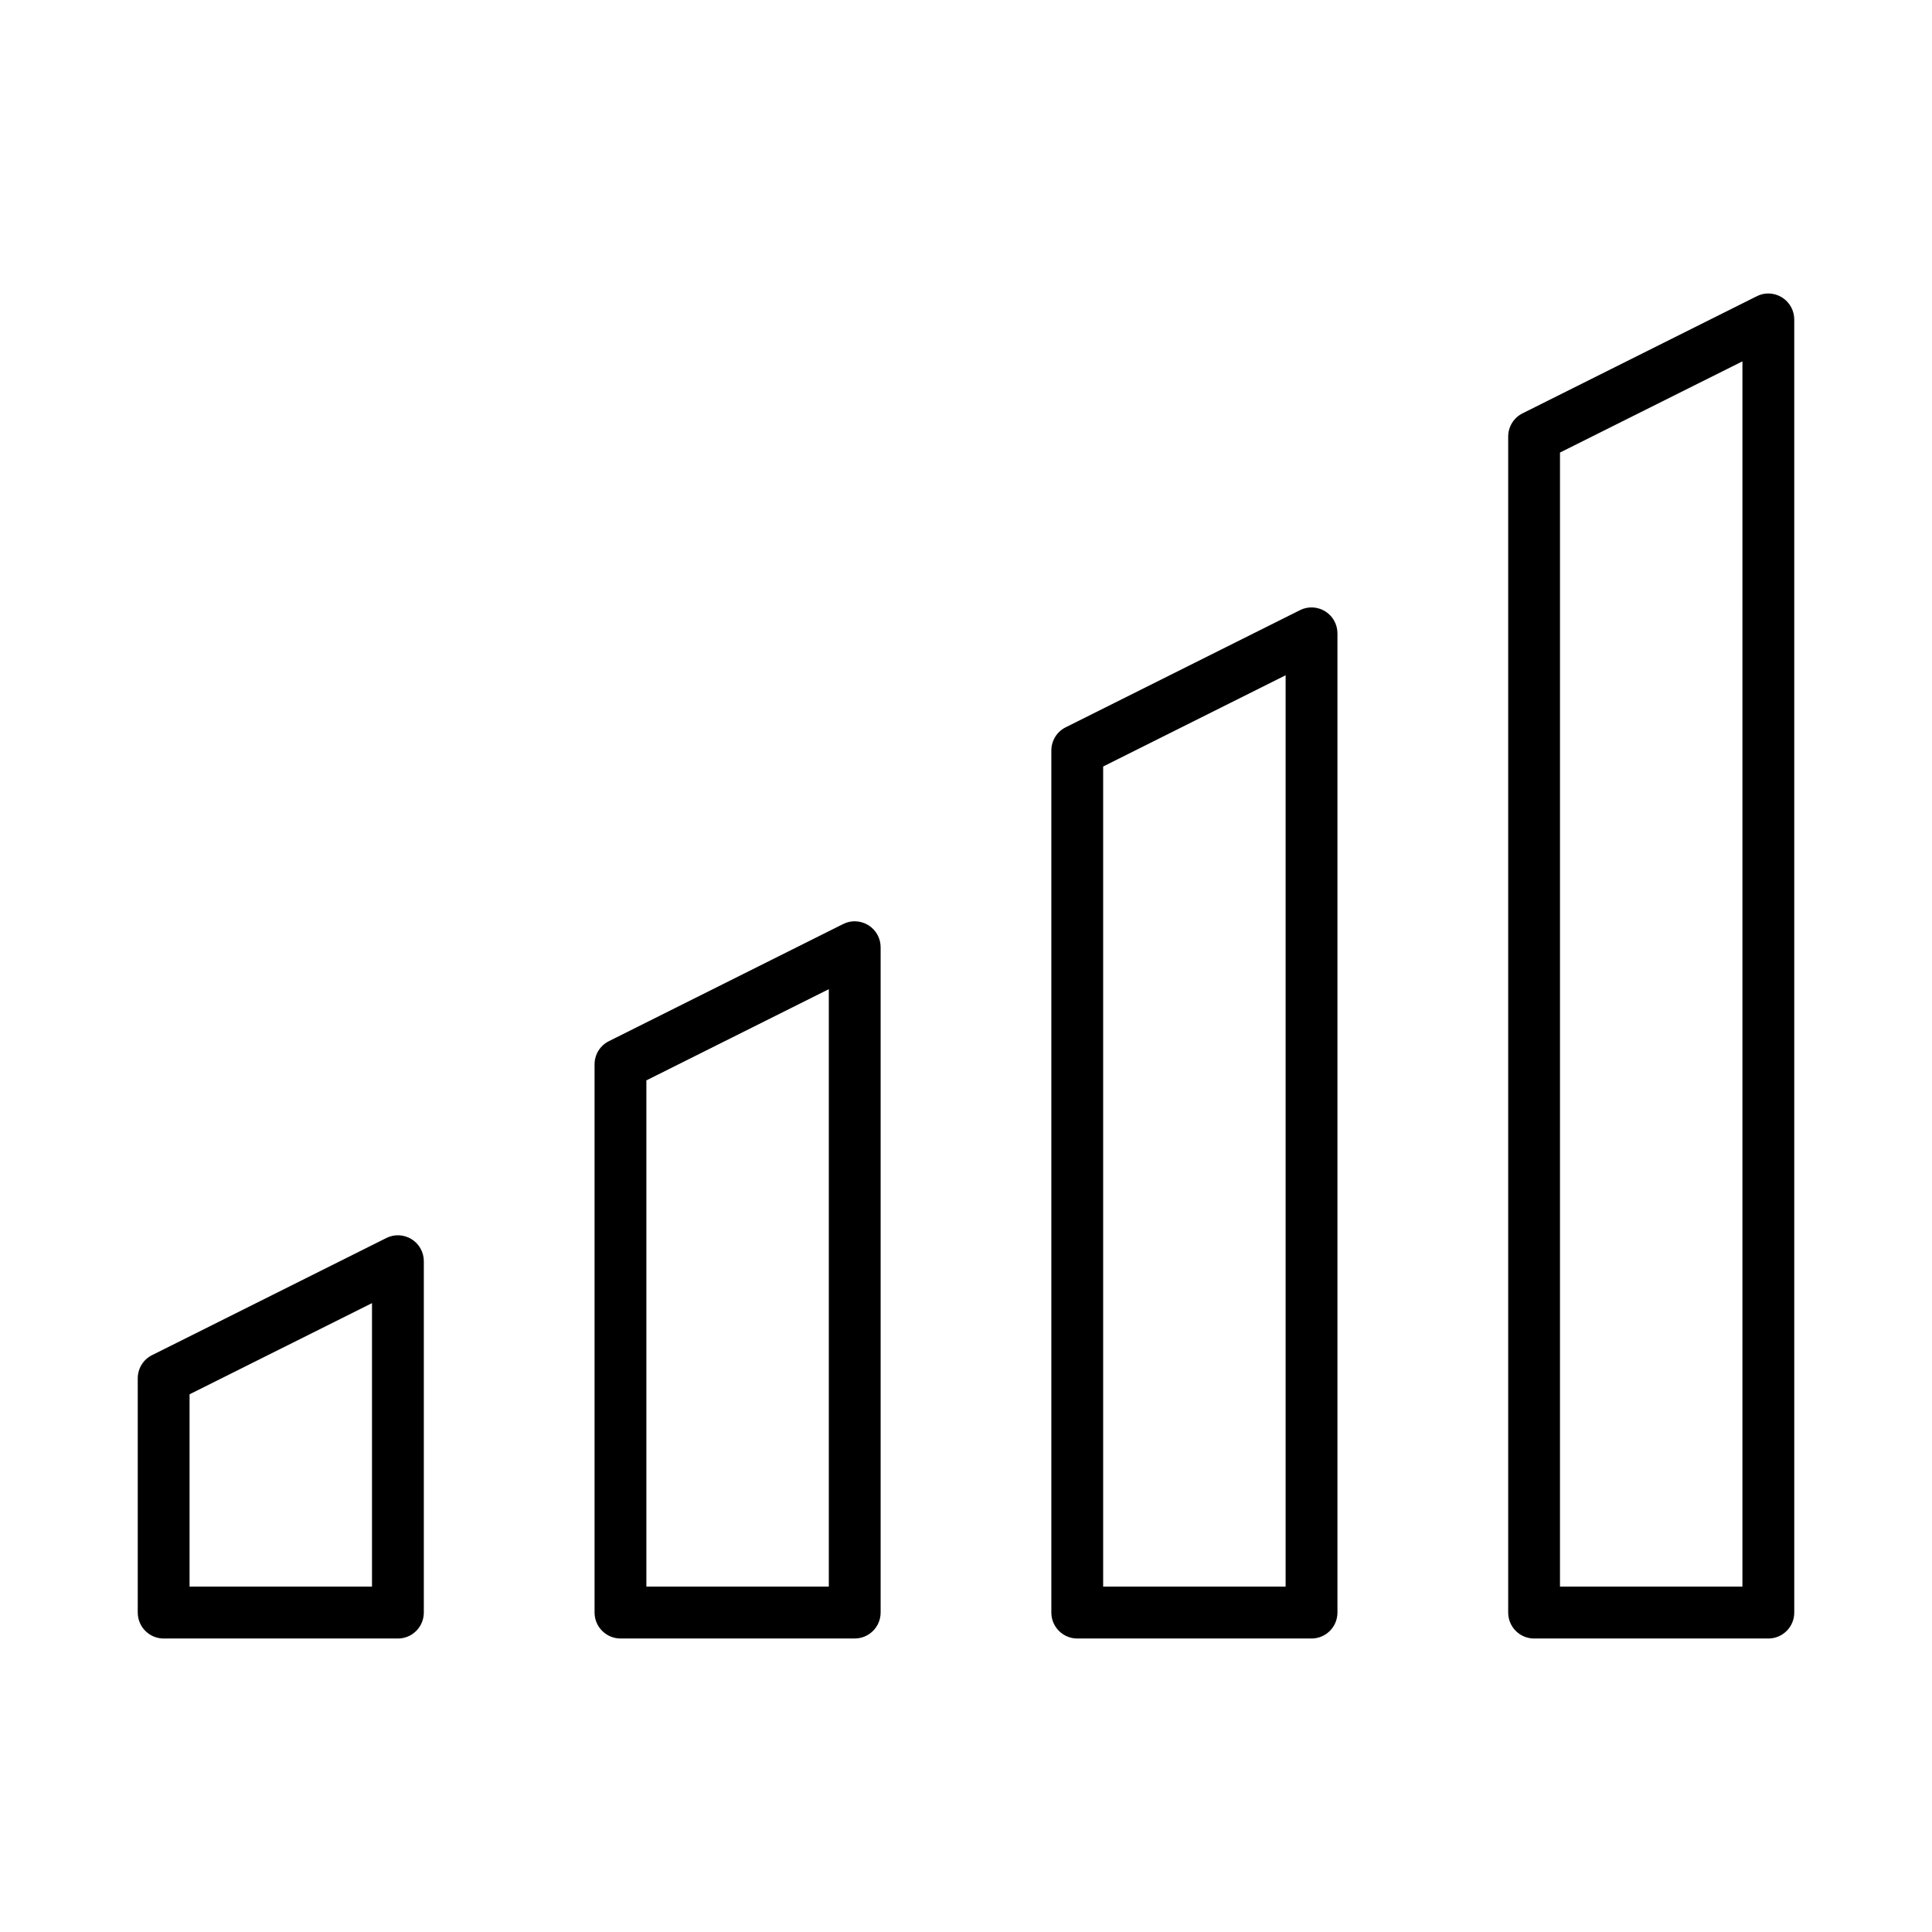<?xml version="1.0" encoding="UTF-8"?>
<!-- Uploaded to: ICON Repo, www.iconrepo.com, Generator: ICON Repo Mixer Tools -->
<svg fill="#000000" width="800px" height="800px" version="1.1" viewBox="144 144 512 512" xmlns="http://www.w3.org/2000/svg">
 <g>
  <path d="m616.24 222.81c-2.027-1.25-4.562-1.391-6.68-0.301l-62.078 31.035c-2.332 1.164-3.797 3.547-3.797 6.144v311.66c0 3.789 3.078 6.875 6.867 6.875h62.078c3.789 0 6.867-3.086 6.867-6.875l-0.004-342.69c0-2.383-1.234-4.594-3.254-5.844zm-10.48 341.66h-48.348l0.004-300.54 48.348-24.168z"/>
  <path d="m488.5 305.7-62.086 31.043c-2.332 1.164-3.797 3.547-3.797 6.144v228.46c0 3.789 3.078 6.875 6.867 6.875h62.086c3.789 0 6.867-3.086 6.867-6.875v-259.5c0-2.383-1.23-4.594-3.254-5.844-2.039-1.258-4.57-1.375-6.684-0.301zm-3.797 258.77h-48.355v-217.34l48.355-24.176z"/>
  <path d="m367.44 388.88-62.078 31.043c-2.332 1.156-3.797 3.539-3.797 6.137v145.28c0 3.789 3.078 6.875 6.867 6.875h62.078c3.789 0 6.867-3.086 6.867-6.875v-176.31c0-2.383-1.23-4.594-3.254-5.844-2.039-1.25-4.57-1.383-6.684-0.305zm-3.797 175.59h-48.348v-134.16l48.348-24.168z"/>
  <path d="m246.38 472.09-62.078 31.035c-2.332 1.156-3.797 3.539-3.797 6.137v62.086c0 3.789 3.078 6.875 6.867 6.875h62.078c3.789 0 6.867-3.086 6.867-6.875v-93.121c0-2.383-1.23-4.594-3.254-5.836-2.031-1.258-4.57-1.375-6.684-0.301zm-3.797 92.383h-48.348v-50.969l48.348-24.16z"/>
 </g>
</svg>